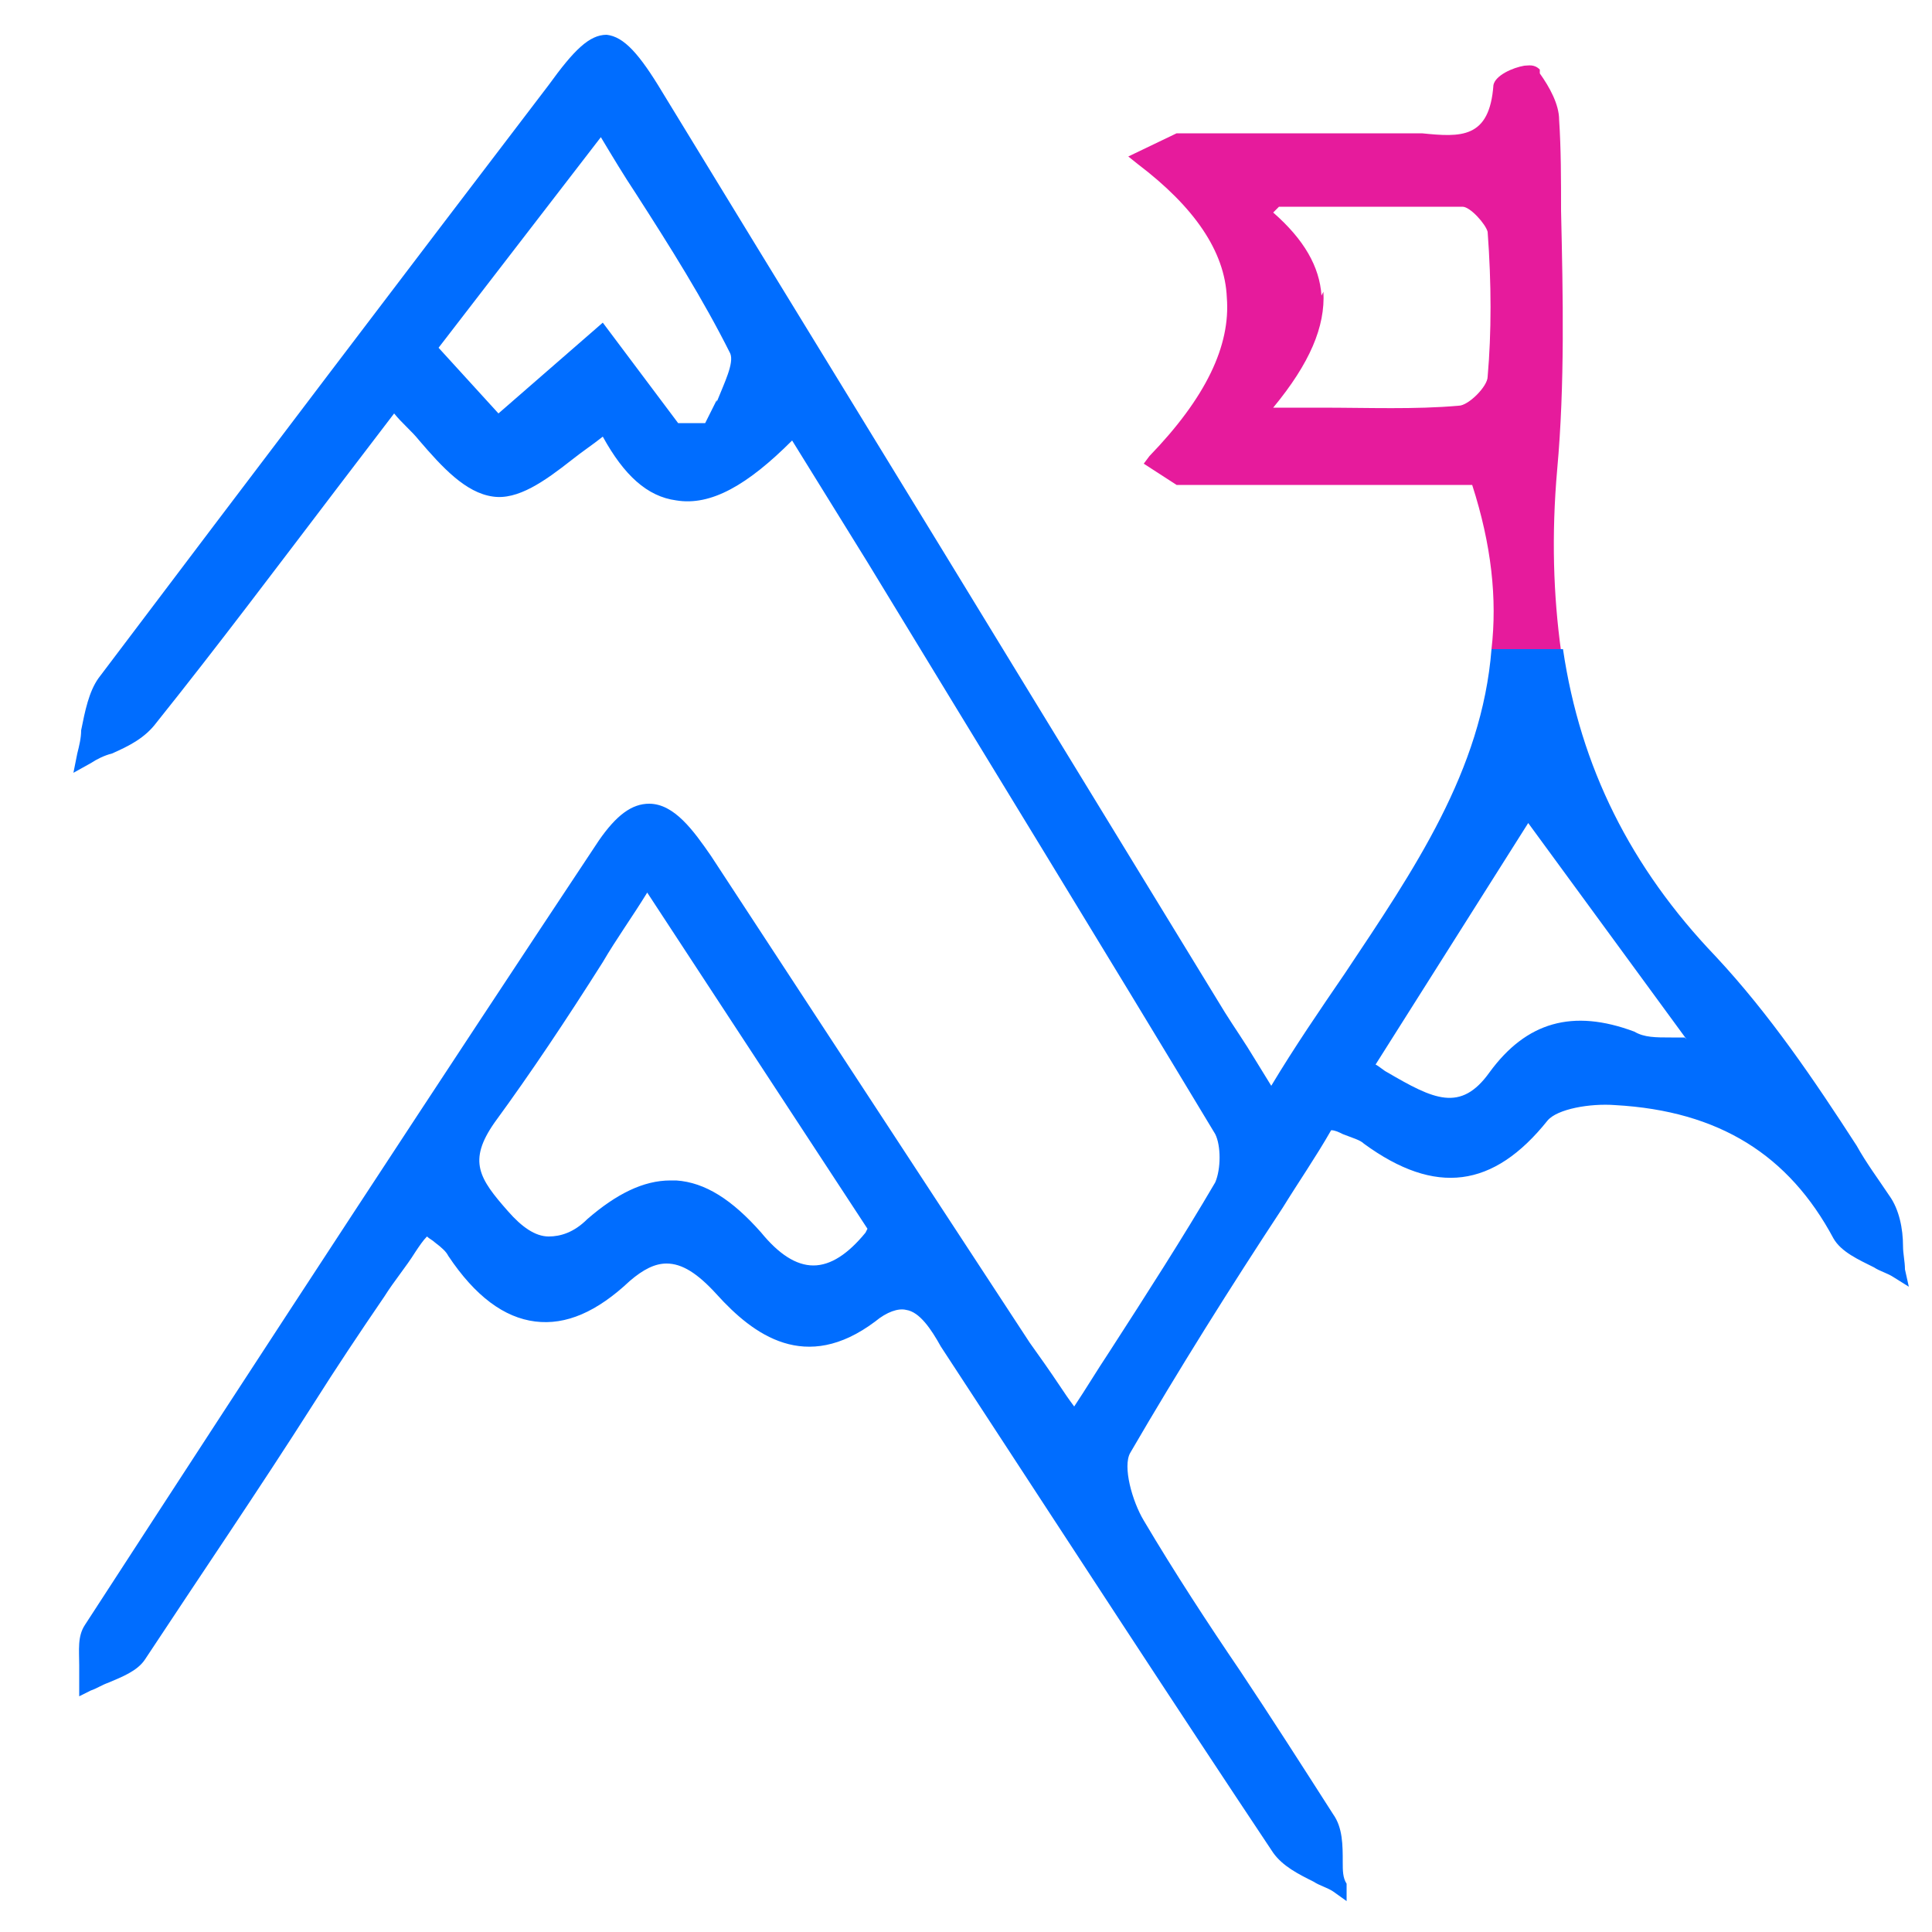 <?xml version="1.0" encoding="UTF-8"?><svg xmlns="http://www.w3.org/2000/svg" id="goalpeak" version="1.1" viewBox="0 0 100 100"><path d="M80.8,33.7c-.4-2.9-.5-6-.2-9.4.4-4.4.3-9,.2-13.4,0-1.6,0-3.2-.1-4.7,0-.8-.5-1.7-1-2.4v-.2c-.3-.3-.6-.2-.8-.2-.6.1-1.5.5-1.6,1-.2,2.8-1.7,2.7-3.7,2.5-.4,0-.9,0-1.3,0-2.7,0-5.4,0-8,0-1.1,0-2.3,0-3.4,0l-2.5,1.2.5.4c2.9,2.2,4.5,4.5,4.6,6.9.2,2.5-1.1,5.2-4,8.2l-.3.4,1.7,1.1h15.3c1,3.1,1.3,5.9,1,8.5h3.6ZM68.4,15.3c-.1-1.5-.9-2.9-2.5-4.3l.3-.3c.8,0,1.6,0,2.3,0,2.4,0,4.8,0,7.2,0,.4,0,1.2.9,1.3,1.3.2,2.7.2,5.2,0,7.5,0,.5-1,1.5-1.5,1.5-2.3.2-4.6.1-7.2.1-.8,0-1.6,0-2.4,0,1.9-2.3,2.7-4.2,2.6-6Z" style="fill: #e61b9c; stroke-width: 0px;"/><path d="M77.2,33.6c-.5,6.3-4,11.4-7.6,16.8-1.3,1.9-2.6,3.8-3.8,5.8l-.8-1.3c-.6-1-1.1-1.7-1.6-2.5l-9.9-16.2c-6.4-10.5-12.8-20.9-19.2-31.4-1.2-2-2-2.9-2.9-3,0,0,0,0,0,0-.9,0-1.7.8-3,2.6-7.4,9.7-15.3,20.1-23.3,30.7-.5.7-.7,1.7-.9,2.7,0,.4-.1.8-.2,1.2l-.2,1,.9-.5c.3-.2.7-.4,1.1-.5.9-.4,1.7-.8,2.3-1.6,3.2-4,6.2-8,9.4-12.2,1-1.3,1.9-2.5,2.9-3.8.4.5.9.9,1.3,1.4,1.2,1.4,2.4,2.7,3.8,2.9,1.3.2,2.7-.8,4.1-1.9.5-.4,1.1-.8,1.6-1.2,1.1,2,2.3,3.1,3.8,3.3,1.8.3,3.7-.8,6-3.1l3.9,6.3c6.2,10.2,12.1,19.8,18,29.6.3.6.3,1.8,0,2.5-1.7,2.9-3.5,5.7-5.5,8.8-.6.9-1.2,1.9-1.8,2.8-.3-.4-.5-.7-.7-1-.6-.9-1.1-1.6-1.6-2.3-5.5-8.4-11-16.8-16.5-25.2-.9-1.3-1.9-2.7-3.2-2.7h0c-.9,0-1.7.6-2.6,1.9-8.1,12.2-16.8,25.5-26.6,40.6-.4.6-.3,1.3-.3,2.1,0,.3,0,.6,0,.9v.7s.6-.3.6-.3c.3-.1.6-.3.9-.4.7-.3,1.5-.6,1.9-1.2,2.9-4.4,5.9-8.8,8.7-13.2,1.2-1.9,2.4-3.7,3.7-5.6.5-.8,1.1-1.5,1.6-2.3.2-.3.4-.6.6-.8.1.1.3.2.4.3.4.3.6.5.7.7,1.4,2.1,2.9,3.2,4.5,3.4,1.6.2,3.2-.5,4.9-2.1.7-.6,1.3-.9,1.9-.9.8,0,1.6.5,2.6,1.6,1.9,2.1,4.6,4.1,8.2,1.4.6-.5,1.2-.7,1.6-.6.7.1,1.3,1,1.8,1.9l1.7,2.6c5.1,7.8,10.3,15.8,15.5,23.6.5.7,1.3,1.1,2.1,1.5.3.2.7.3,1,.5l.7.5v-.9c-.2-.3-.2-.7-.2-1.1,0-.9,0-1.8-.5-2.5-1.6-2.5-3.2-5-4.8-7.4-1.7-2.5-3.4-5.1-5-7.8-.6-1-1.1-2.8-.7-3.5,2.5-4.3,5.2-8.6,7.9-12.7.8-1.3,1.7-2.6,2.5-4,.2,0,.4.1.6.2.5.2.9.3,1.1.5,3.7,2.7,6.7,2.3,9.5-1.2.5-.6,2.2-.9,3.5-.8,5.4.3,9,2.6,11.3,6.9.4.7,1.3,1.1,2.1,1.5.3.2.7.3,1,.5l.8.5-.2-.9c0-.4-.1-.8-.1-1.2,0-.9-.2-1.9-.7-2.6-.6-.9-1.2-1.7-1.7-2.6-2.2-3.4-4.5-6.8-7.3-9.8-4.4-4.6-7-9.8-7.9-15.9h-3.6ZM87.2,53.7c-.2,0-.5,0-.7,0-.8,0-1.4,0-1.9-.3-3.2-1.2-5.6-.5-7.5,2.1-1.5,2.1-2.9,1.4-5.3,0-.2-.1-.4-.3-.6-.4l7.9-12.5,8.2,11.2ZM37.1,20.7c-.2.4-.4.8-.6,1.2h-1.4c0,0-3.9-5.2-3.9-5.2l-5.4,4.7-3.1-3.4,8.4-10.9c.6,1,1.2,2,1.8,2.9,1.8,2.8,3.5,5.5,4.9,8.3.2.5-.3,1.5-.7,2.5ZM44.8,63.8c-.9,1.1-1.8,1.7-2.7,1.7h0c-.9,0-1.8-.6-2.7-1.7-1.5-1.7-2.9-2.6-4.4-2.7,0,0-.2,0-.3,0-1.4,0-2.8.7-4.3,2-.7.7-1.4.9-2,.9-.7,0-1.4-.5-2.1-1.3-1.5-1.7-2.1-2.6-.7-4.6,1.9-2.6,3.7-5.3,5.6-8.3.7-1.2,1.5-2.3,2.3-3.6l11.4,17.4Z" style="fill: #006dff; stroke-width: 0px;"/></svg>